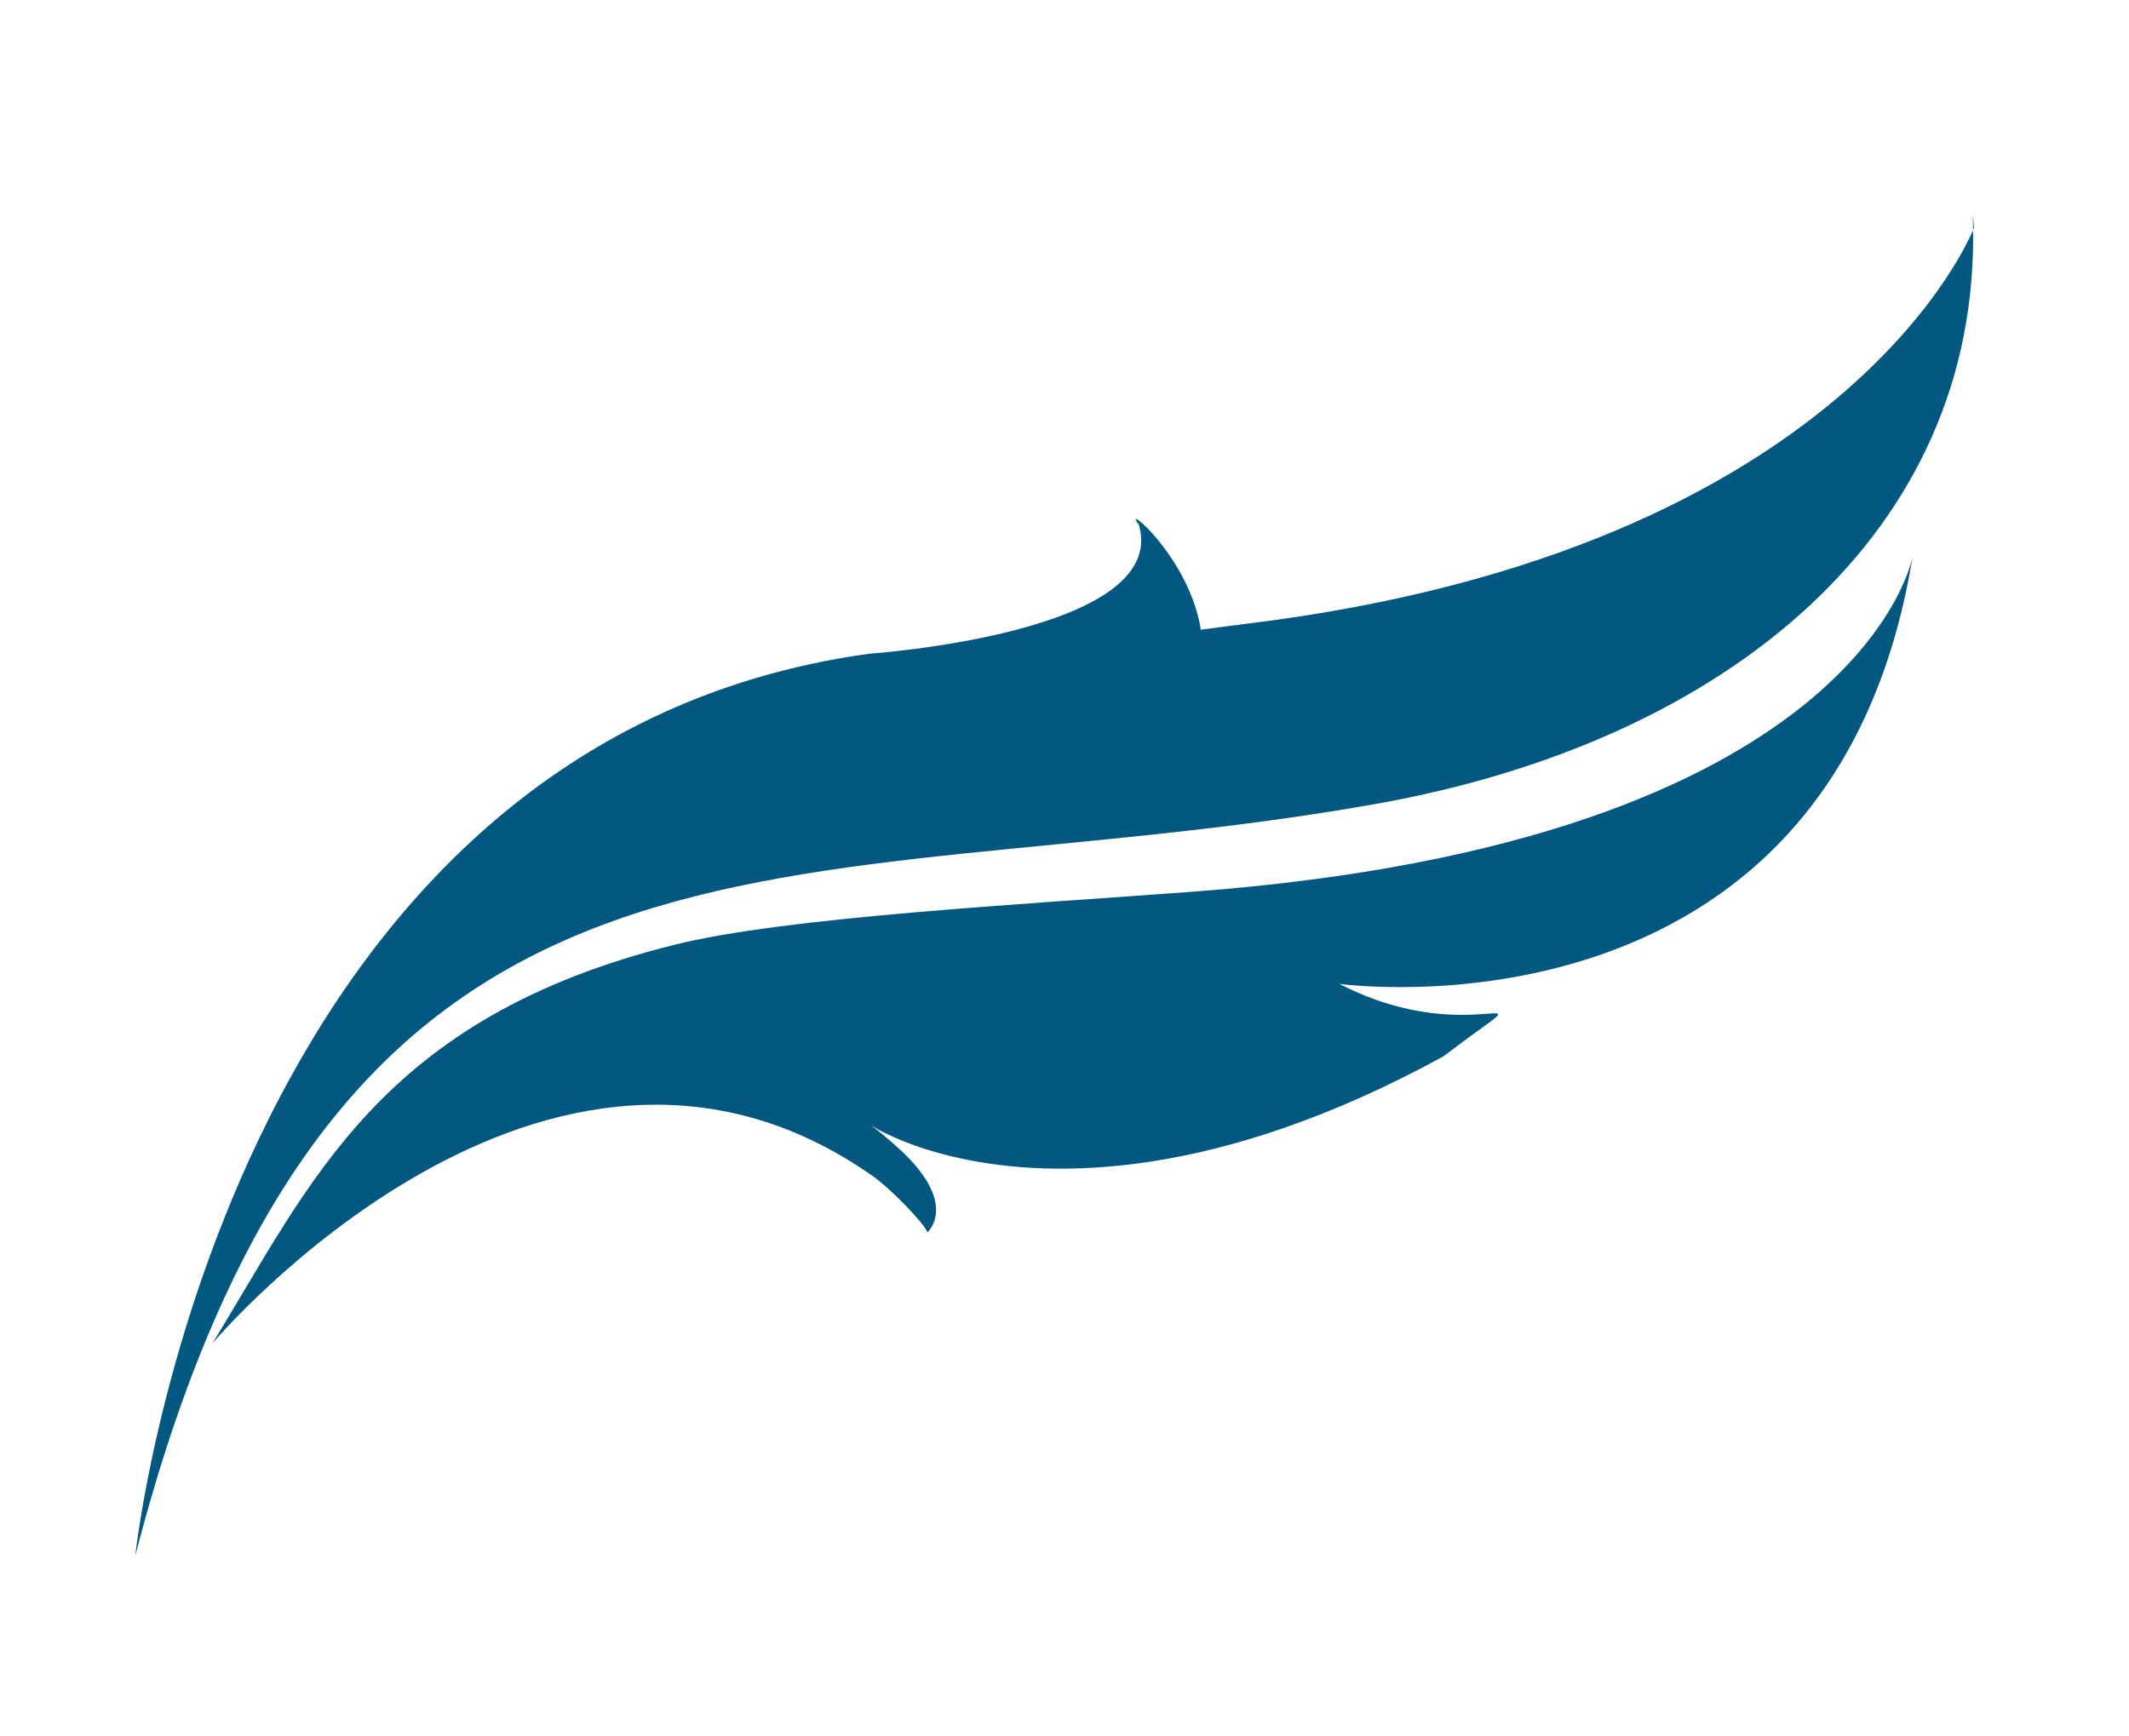 <?xml version="1.0" encoding="utf-8"?>
<!-- Generator: Adobe Illustrator 23.0.3, SVG Export Plug-In . SVG Version: 6.00 Build 0)  -->
<svg version="1.1" id="Layer_1" xmlns="http://www.w3.org/2000/svg" xmlns:xlink="http://www.w3.org/1999/xlink" x="0px" y="0px"
	 viewBox="0 0 144.67 118" style="enable-background:new 0 0 144.67 118;" xml:space="preserve">
<style type="text/css">
	.st0{fill:#025881;}
</style>
<path class="st0" d="M45.89,64.2c-20.18,5-24.8,16.33-31.46,27.11c0,0,22.73-26.99,44.91-11.35c1.09,0.76,3.46,3.16,3.68,3.8
	c0,0,2.24-1.92-2.01-5.76c-7.31-6.58,6.35,10.61,37.07-6.2c7.84-5.97,2.27-0.1-7.07-4.93c0,0,33.45,4.7,38.95-29.01
	c0,0-3.52,19.35-48.94,22.75C69.47,61.47,53.4,62.34,45.89,64.2z"/>
<path class="st0" d="M93.5,54.64c23.94-4.26,41.04-18.5,40.57-39.34c-0.03-1.46,0.06,0.2,0.06,0.2s-8.32,21.85-49.38,26.89
	c-1.09,0.14-2.13,0.27-3.15,0.41c-0.79-4.99-5.48-8.78-4.21-7.13c2.15,7.36-18.31,8.76-18.31,8.76
	c-44.05,6.06-49.89,61.32-49.89,61.32C23.13,51.74,53.86,61.69,93.5,54.64z"/>
</svg>
